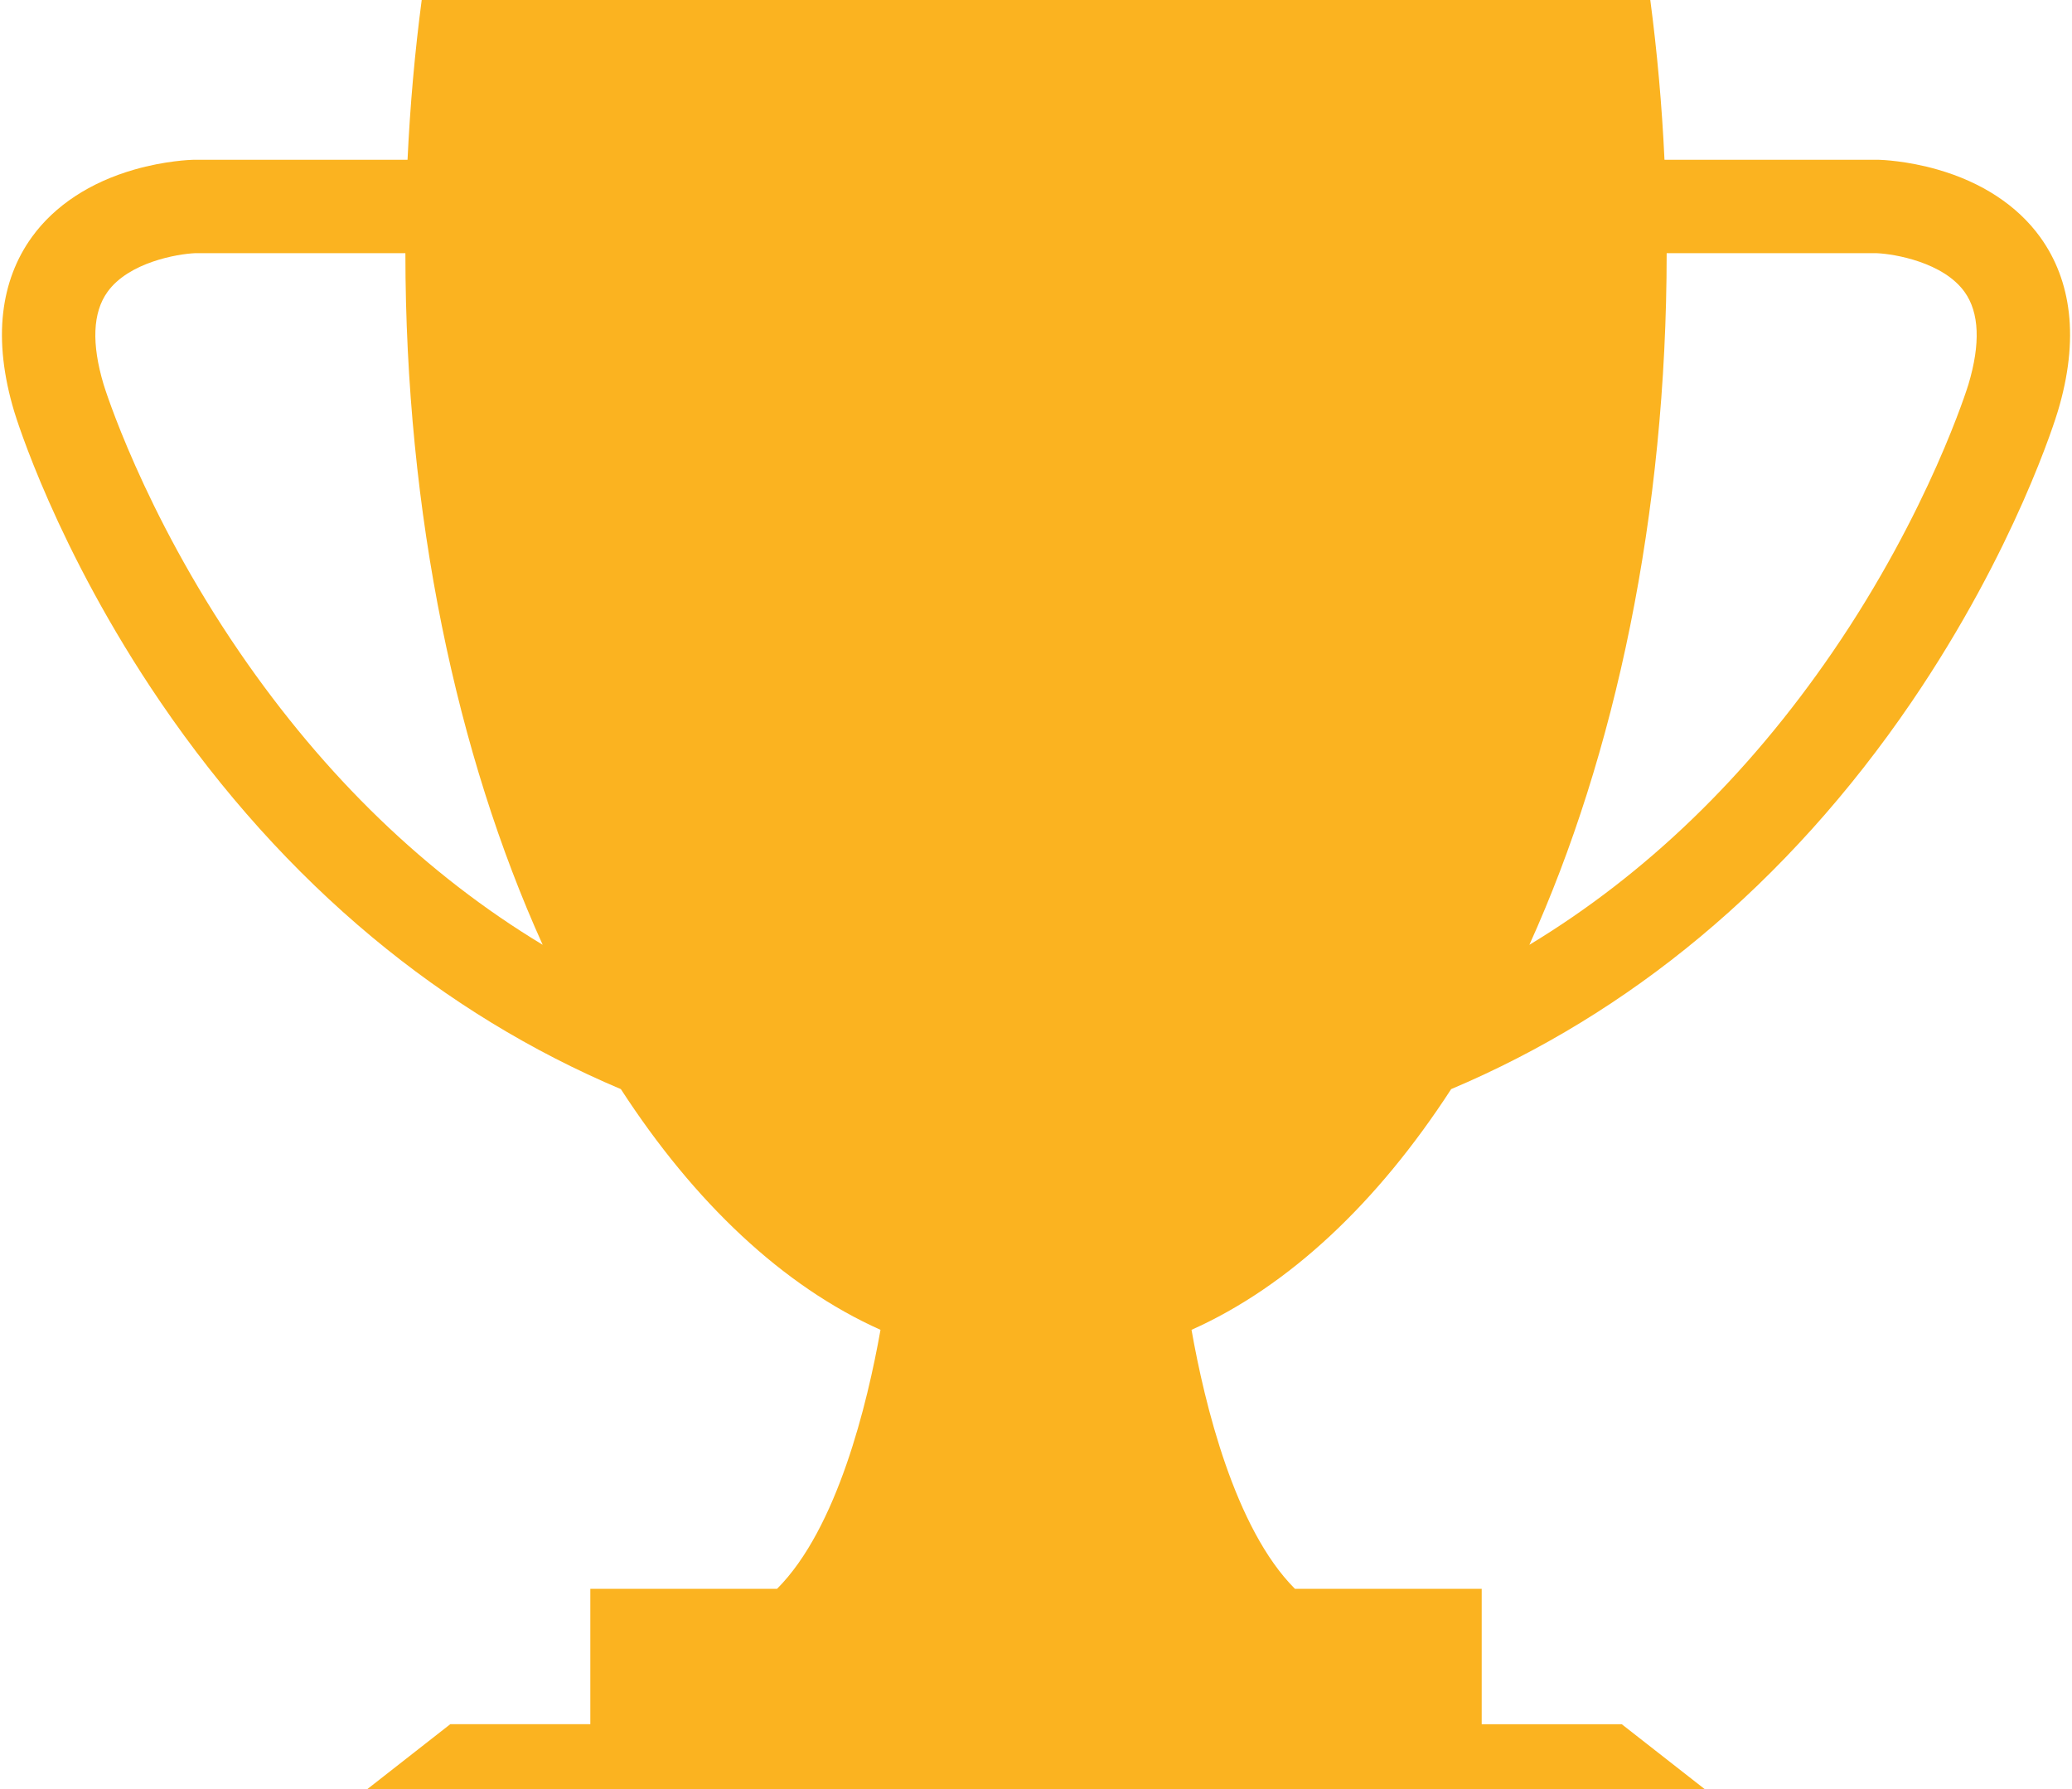 <?xml version="1.0" encoding="UTF-8" standalone="no"?><svg xmlns="http://www.w3.org/2000/svg" xmlns:xlink="http://www.w3.org/1999/xlink" fill="#000000" height="73.2" preserveAspectRatio="xMidYMid meet" version="1" viewBox="7.6 13.4 84.8 73.2" width="84.8" zoomAndPan="magnify"><path d="M0 0H100V100H0z" fill="none"/><g id="change1_1"><path d="M92.271,26.198c-0.134-1.166-0.53-2.211-1.181-3.107c-0.93-1.281-2.378-2.233-4.188-2.752 c-1.265-0.363-2.294-0.398-2.406-0.401l-0.047,0h-8.727c-0.105-2.236-0.302-4.427-0.584-6.56H24.862 c-0.282,2.133-0.478,4.324-0.583,6.56h-8.728l-0.046,0c-0.113,0.003-1.142,0.038-2.407,0.401c-1.81,0.519-3.257,1.471-4.187,2.752 c-0.65,0.896-1.047,1.942-1.181,3.107c-0.14,1.216,0.012,2.573,0.45,4.034c0.069,0.227,1.718,5.631,5.995,11.904 c2.516,3.689,5.426,6.921,8.652,9.606c3.114,2.594,6.528,4.677,10.183,6.221c3.007,4.637,6.631,8.063,10.626,9.849 c-0.537,3.025-1.769,8.131-4.233,10.596h-7.643v5.54h-5.732l-3.42,2.676H50h27.393l-3.421-2.676h-5.731v-5.54h-7.644 c-2.464-2.465-3.697-7.57-4.232-10.596c3.995-1.786,7.619-5.212,10.626-9.849c3.654-1.544,7.068-3.627,10.183-6.221 c3.225-2.686,6.136-5.917,8.65-9.606c4.277-6.273,5.928-11.677,5.995-11.904C92.259,28.771,92.41,27.414,92.271,26.198z M17.405,40.087c-3.977-5.799-5.55-10.906-5.564-10.954c-0.5-1.67-0.448-2.944,0.157-3.788c0.872-1.216,2.864-1.555,3.589-1.586 h8.604c0.003,10.7,2.105,20.536,5.619,28.299C25.049,49.182,20.896,45.178,17.405,40.087z M88.16,29.133 c-0.015,0.048-1.588,5.154-5.564,10.954c-3.491,5.091-7.645,9.095-12.404,11.972c3.514-7.764,5.615-17.599,5.619-28.299h8.604 c0.725,0.031,2.717,0.37,3.589,1.586C88.608,26.189,88.66,27.463,88.16,29.133z" fill="#fbb320"/></g></svg>